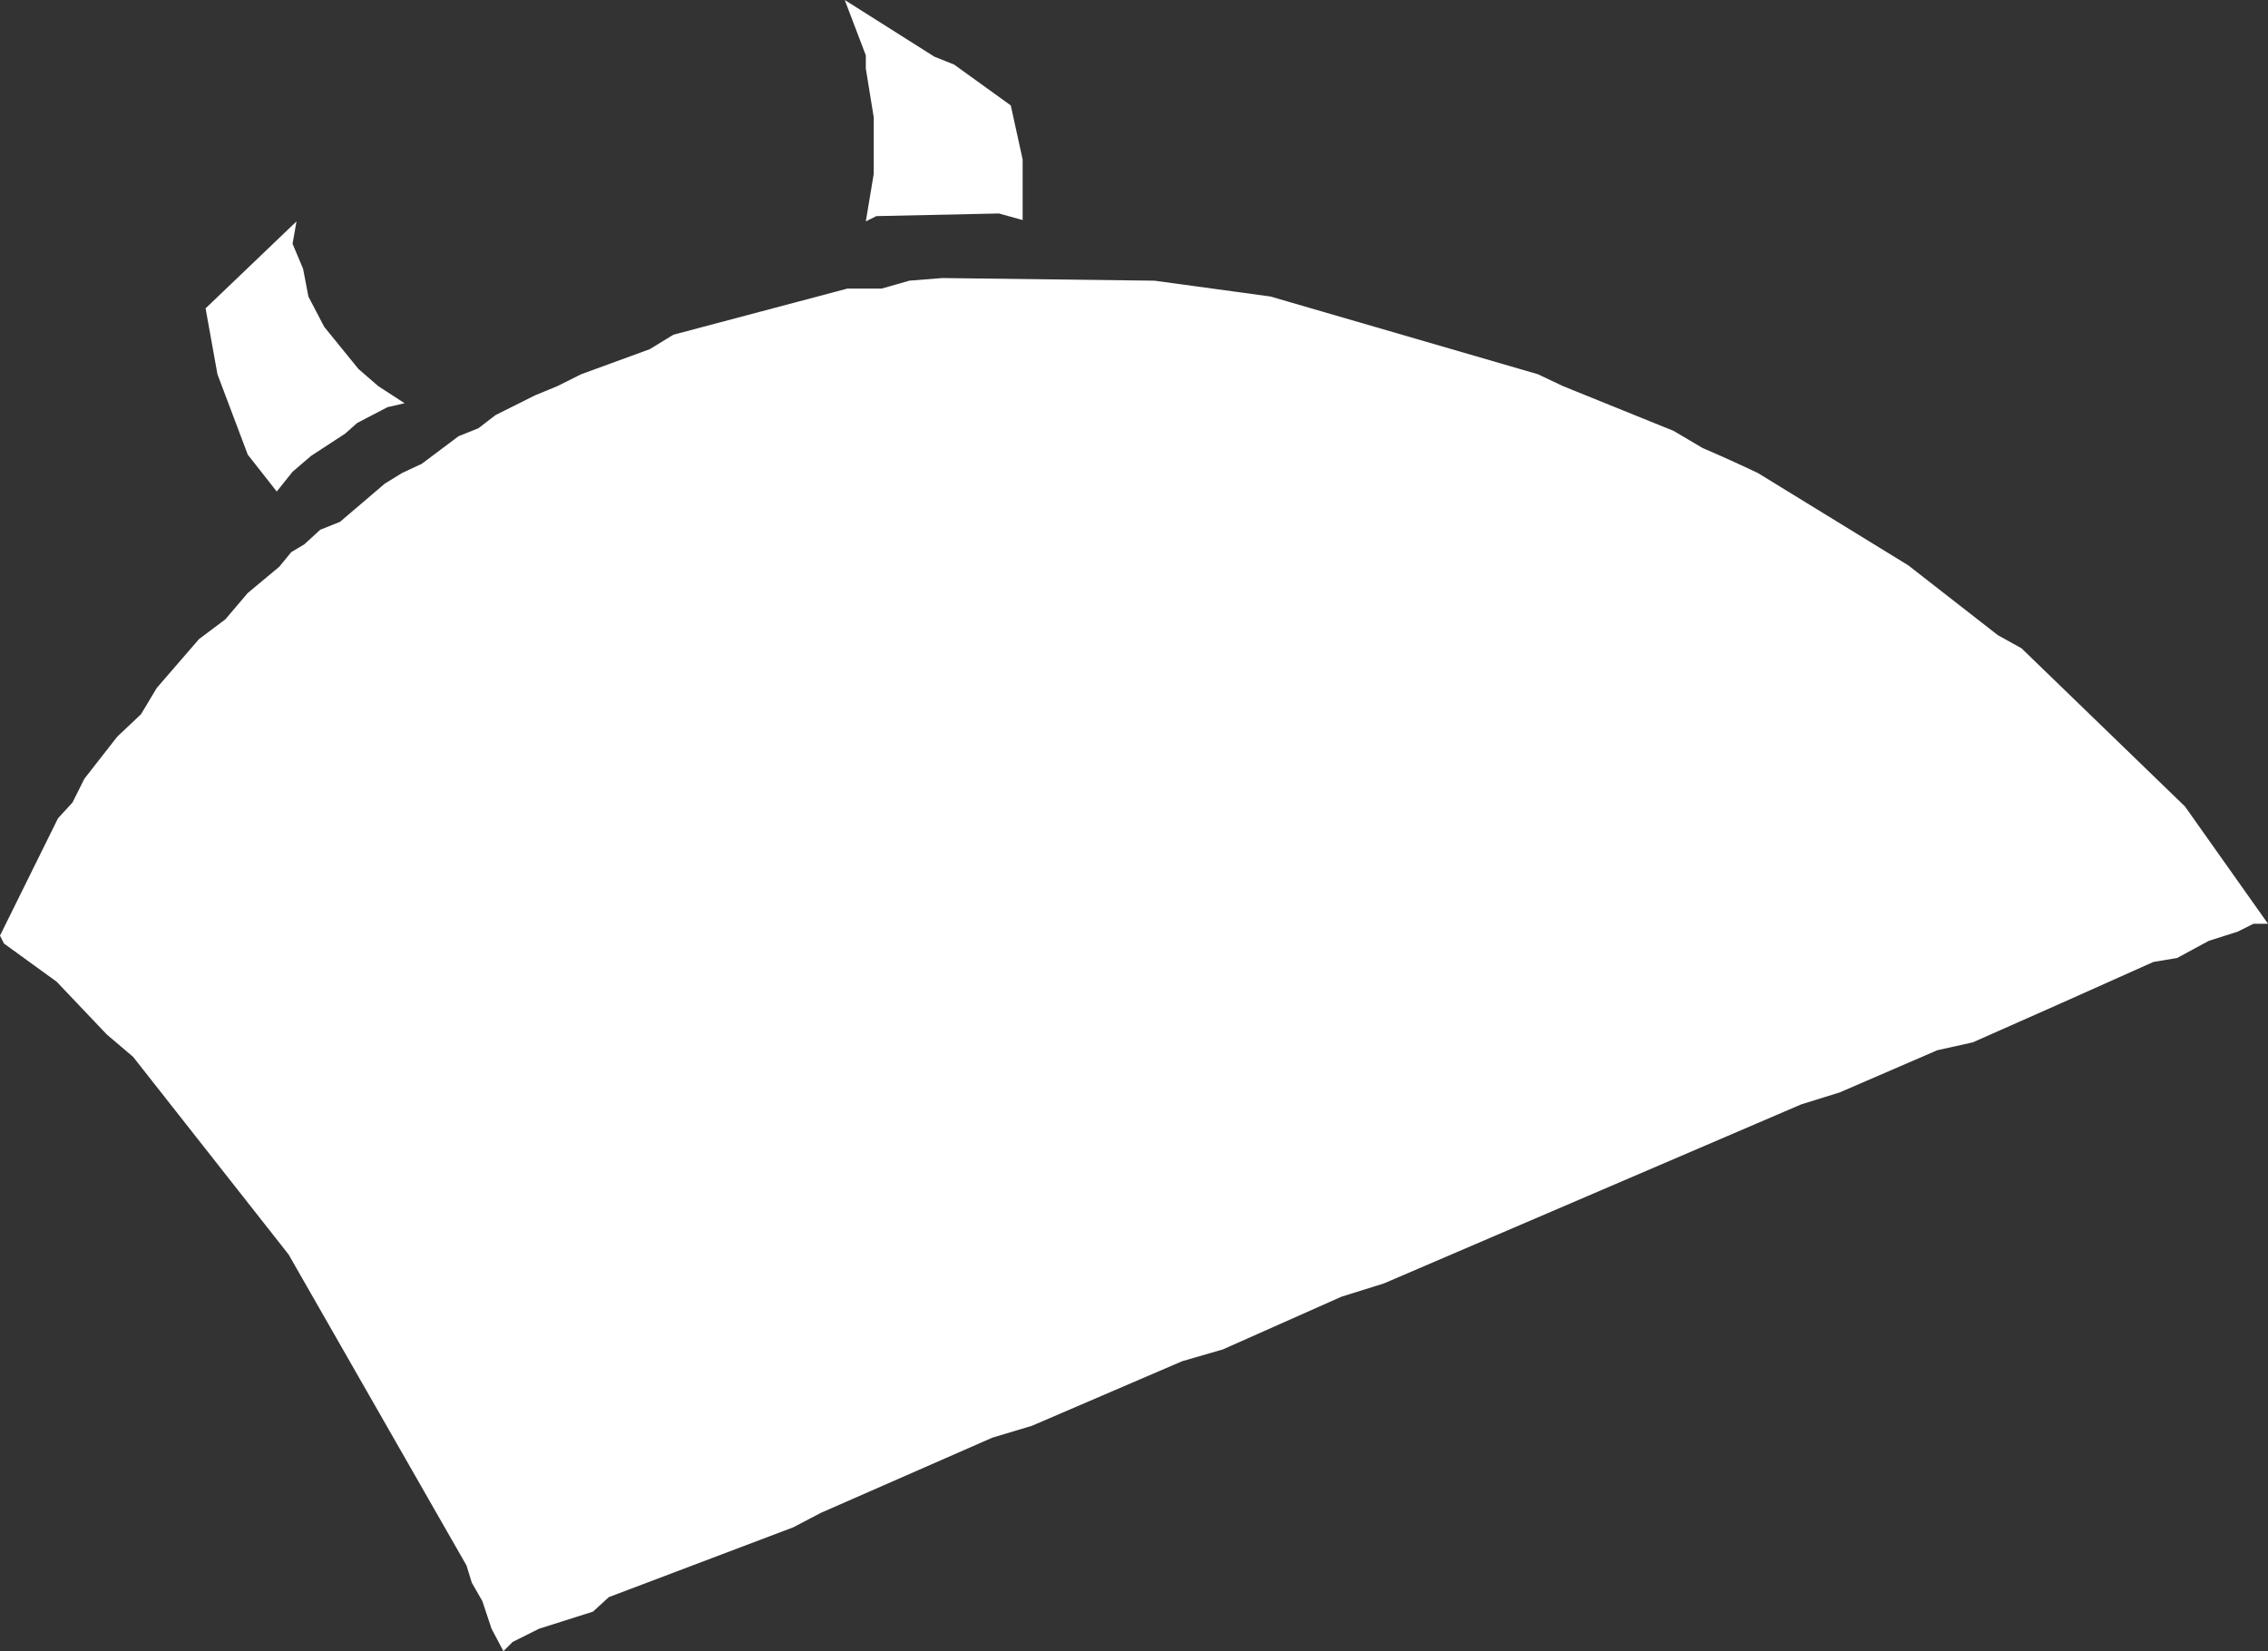 <?xml version="1.0" encoding="UTF-8" standalone="no"?>
<svg xmlns:xlink="http://www.w3.org/1999/xlink" height="62.65px" width="86.05px" xmlns="http://www.w3.org/2000/svg">
  <rect width="100%" height="100%" fill="#333333" stroke="none"/>
  <g transform="matrix(1.0, 0.0, 0.0, 1.0, 0.0, 0.0)">
    <path d="M76.7 24.6 L82.9 30.6 86.05 35.05 85.5 35.05 84.9 35.35 83.8 35.7 82.6 36.35 81.7 36.5 Q78.25 38.05 74.85 39.55 L73.5 39.85 69.8 41.45 68.35 41.9 52.5 48.7 50.9 49.2 46.4 51.2 44.85 51.65 39.15 54.1 37.65 54.55 31.15 57.4 30.1 57.95 23.1 60.6 22.5 61.15 20.45 61.8 19.45 62.3 19.1 62.65 18.65 61.8 18.3 60.75 17.9 60.05 17.7 59.4 10.95 47.6 5.05 40.1 4.05 39.25 2.15 37.25 0.15 35.8 0.0 35.5 2.2 31.05 2.75 30.45 3.2 29.55 4.45 27.95 5.35 27.1 5.95 26.1 7.55 24.25 8.55 23.5 9.4 22.5 10.6 21.5 11.05 20.95 11.55 20.65 12.15 20.1 12.9 19.8 14.6 18.35 15.25 17.95 16.0 17.6 17.4 16.55 18.15 16.25 18.8 15.75 20.3 15.0 21.15 14.65 22.05 14.2 24.65 13.25 25.55 12.7 32.15 10.95 33.45 10.95 34.5 10.65 35.75 10.55 43.8 10.65 48.2 11.25 58.35 14.2 59.3 14.65 63.5 16.35 64.6 17.0 Q65.65 17.45 66.7 17.95 L72.4 21.45 75.8 24.1 76.7 24.6 M11.5 10.2 L11.7 11.25 12.3 12.4 13.6 14.0 14.35 14.65 15.35 15.3 14.7 15.45 13.55 16.05 13.1 16.45 11.8 17.3 11.1 17.9 10.5 18.65 9.4 17.25 8.25 14.2 7.8 11.7 11.25 8.4 11.1 9.25 11.5 10.2 M36.2 2.45 L38.35 4.0 38.8 6.05 38.8 8.35 37.9 8.1 33.25 8.2 32.85 8.4 33.15 6.6 33.15 4.45 32.85 2.6 32.85 2.1 32.05 0.0 35.45 2.15 36.2 2.45" fill="#ffffff" fill-rule="evenodd" stroke="none"/>
  </g>
</svg>
